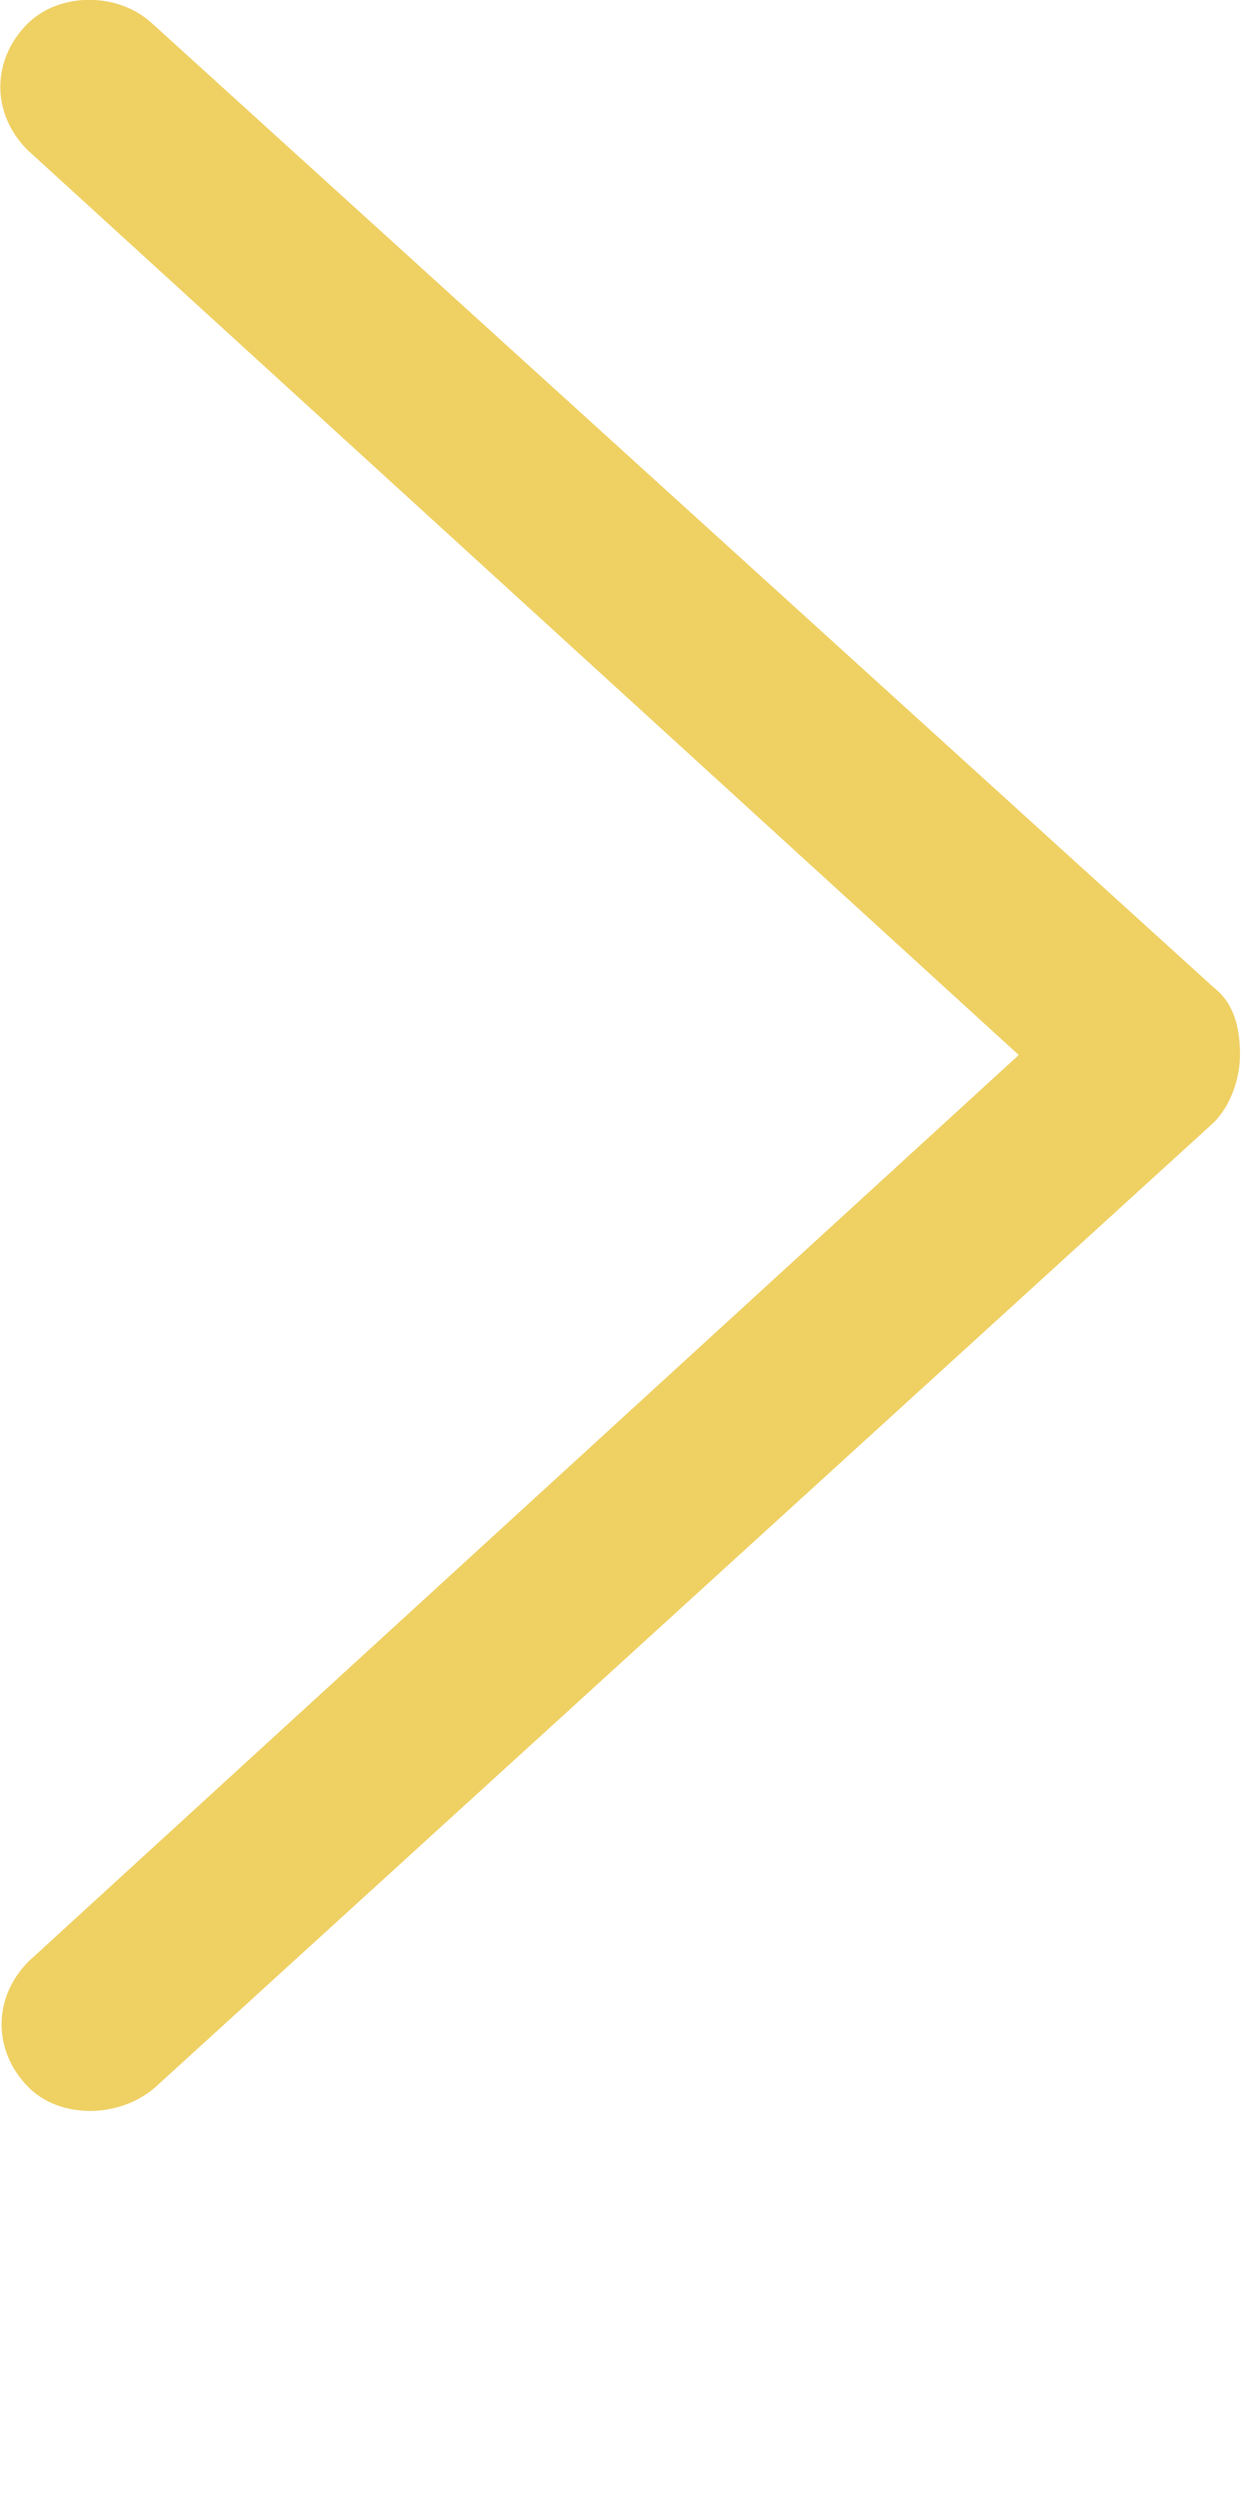 <svg xmlns="http://www.w3.org/2000/svg" width="100%" height="100%" version="1.1" viewBox="0 0 1 2">
    <path fill="#EFD063" d="M0.022,0.019c-0.029,0.029 -0.029,0.072 0,0.101l0.793,0.724l-0.792,0.725c-0.029,0.029 -0.029,0.072 0,0.101c0.025,0.025 0.072,0.025 0.101,0l0.847,-0.772c0.014,-0.014 0.021,-0.036 0.021,-0.054c0,-0.018 -0.003,-0.04 -0.021,-0.054l-0.849,-0.771c-0.028,-0.026 -0.075,-0.025 -0.1,0Z"/>
</svg>